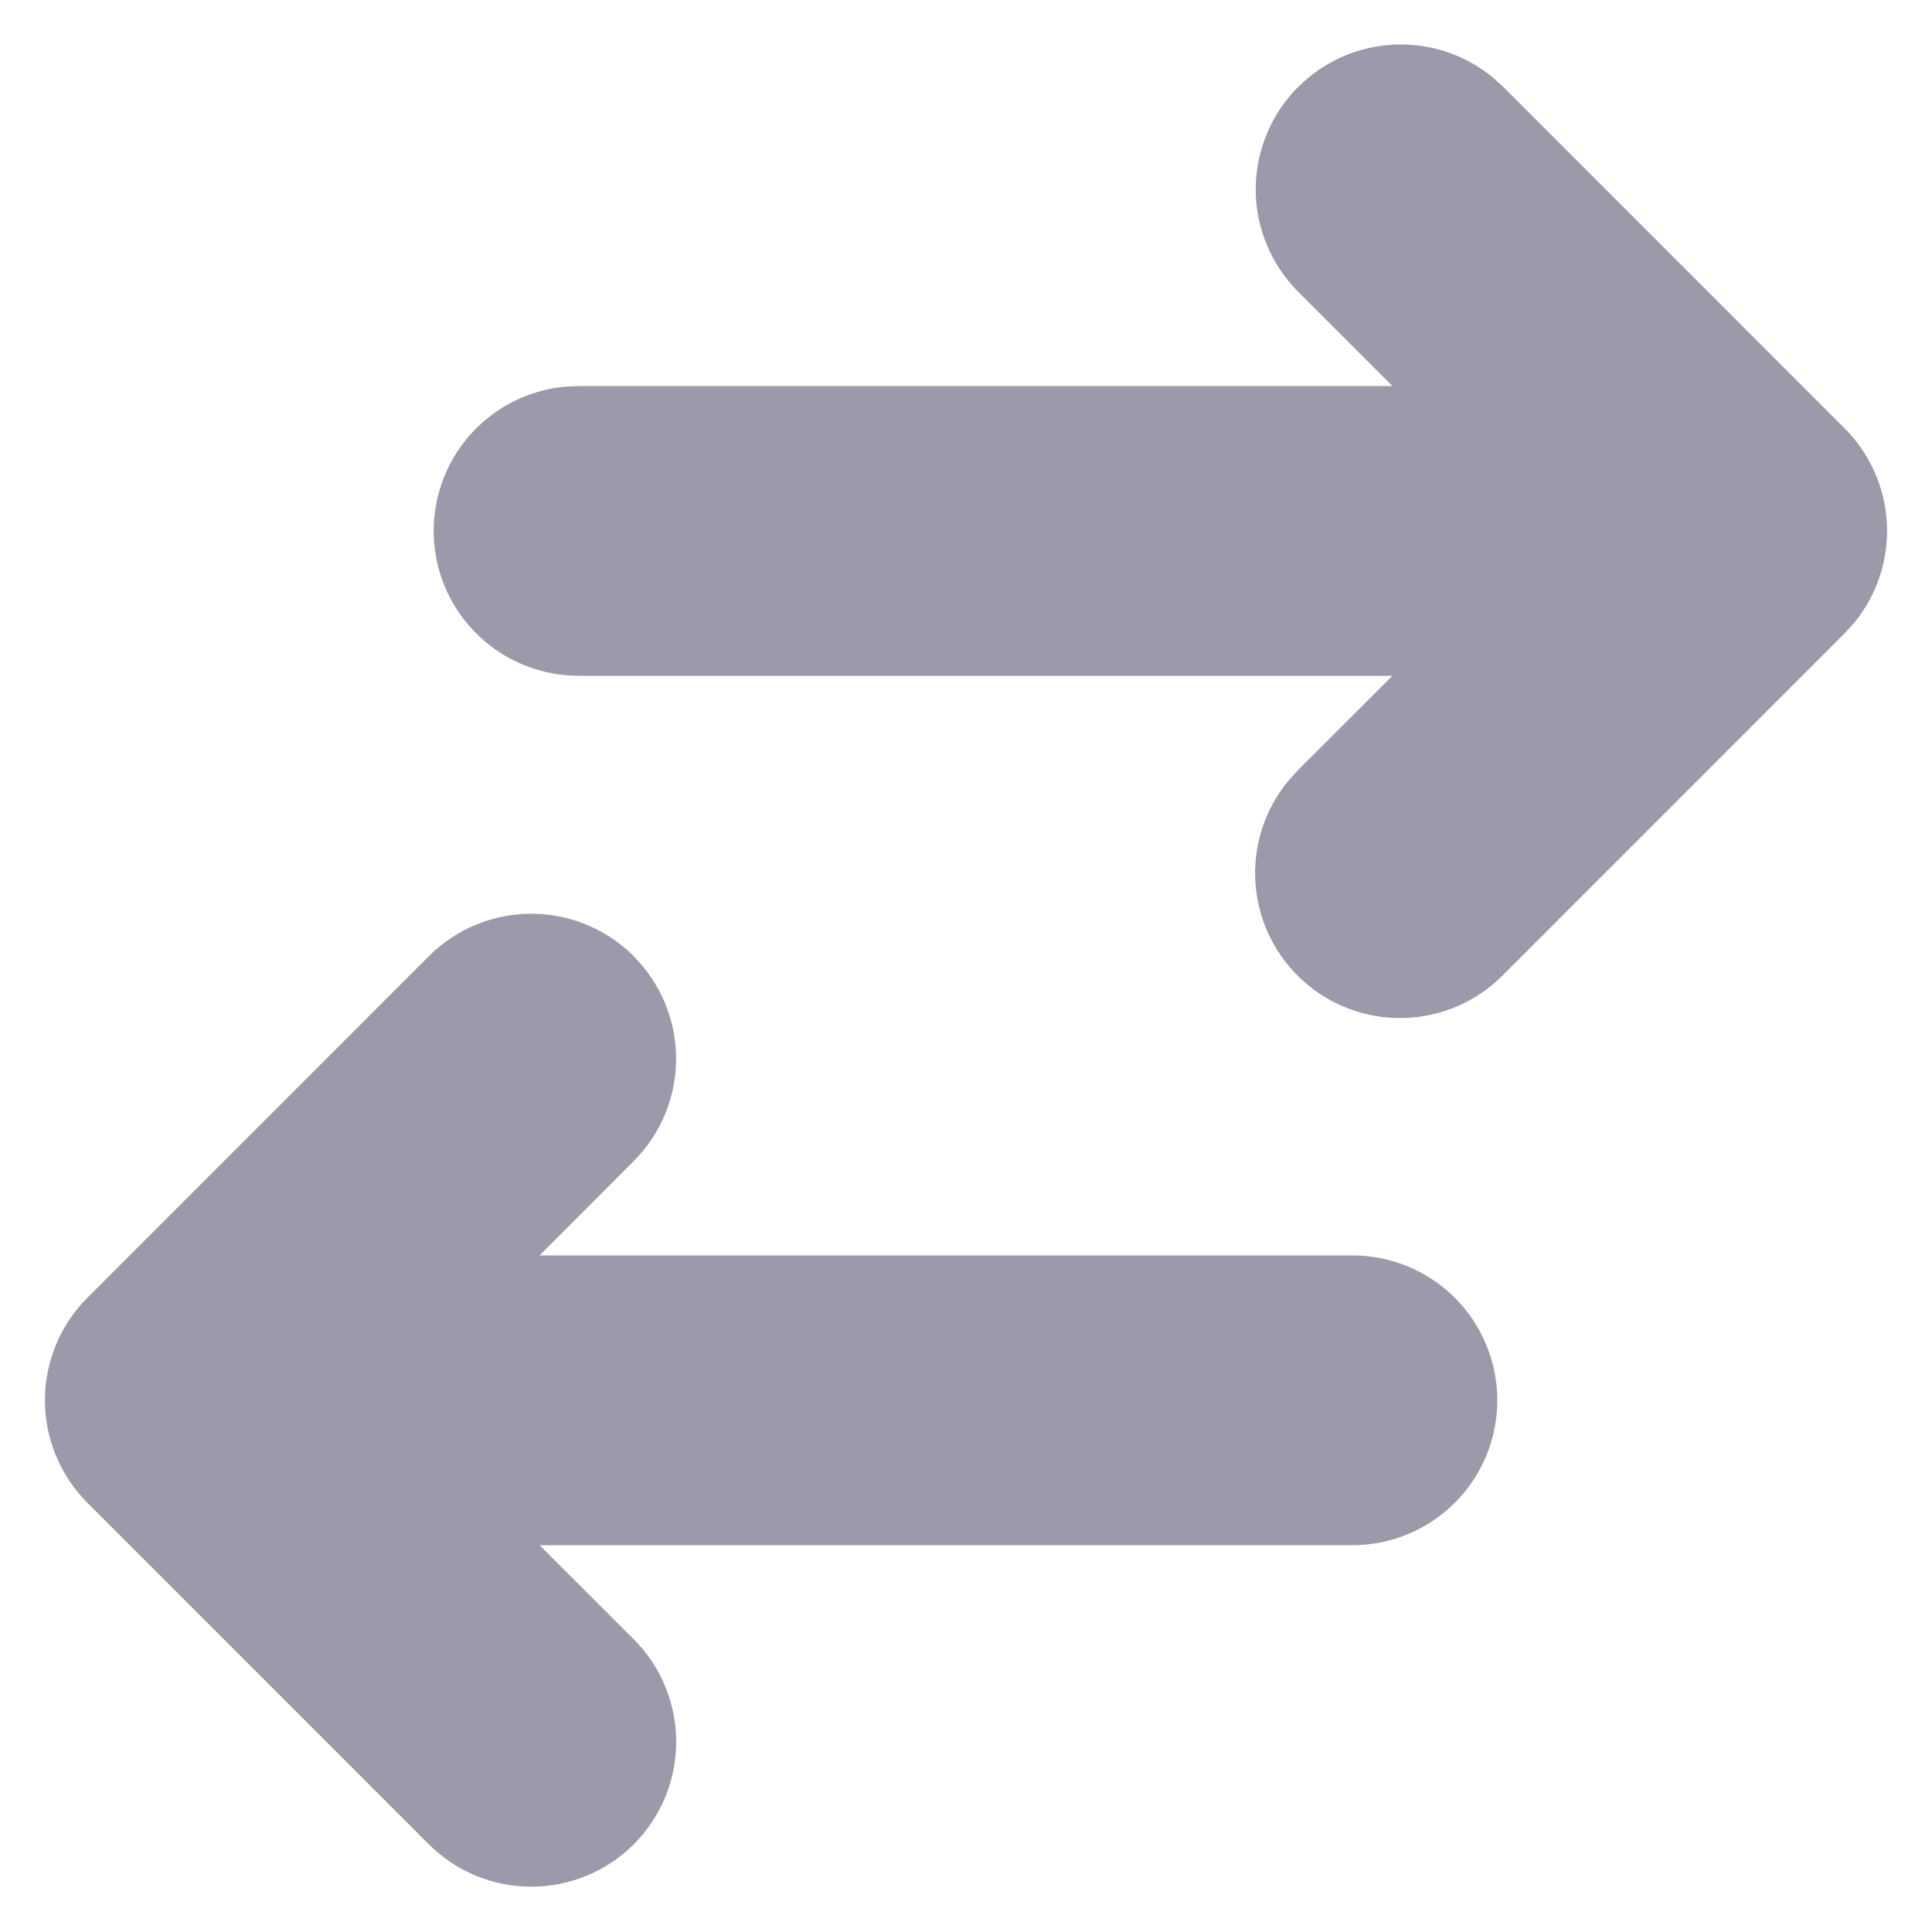 <svg width="20" height="20" viewBox="0 0 20 20" fill="none" xmlns="http://www.w3.org/2000/svg">
<path d="M6.56 9.9C6.841 10.181 6.999 10.562 6.999 10.96C6.999 11.357 6.841 11.739 6.56 12.02L5.586 12.996H14C14.398 12.996 14.779 13.154 15.061 13.435C15.342 13.716 15.5 14.098 15.5 14.496C15.5 14.894 15.342 15.275 15.061 15.556C14.779 15.838 14.398 15.996 14 15.996H5.586L6.561 16.97C6.842 17.251 7 17.633 7 18.031C7 18.429 6.842 18.81 6.561 19.092C6.28 19.373 5.898 19.531 5.5 19.531C5.102 19.531 4.72 19.373 4.439 19.092L0.904 15.556C0.623 15.274 0.465 14.893 0.465 14.495C0.465 14.098 0.623 13.716 0.904 13.435L4.439 9.899C4.578 9.759 4.744 9.649 4.926 9.573C5.108 9.498 5.303 9.459 5.5 9.459C5.697 9.459 5.892 9.498 6.074 9.573C6.256 9.649 6.422 9.759 6.561 9.899L6.56 9.9ZM13.44 0.9C13.702 0.637 14.053 0.481 14.424 0.462C14.794 0.443 15.159 0.562 15.447 0.796L15.561 0.899L19.096 4.435C19.358 4.697 19.514 5.048 19.533 5.418C19.552 5.789 19.433 6.154 19.199 6.442L19.096 6.556L15.561 10.092C15.29 10.367 14.923 10.527 14.537 10.538C14.15 10.55 13.774 10.411 13.488 10.152C13.201 9.894 13.025 9.534 12.997 9.149C12.968 8.763 13.09 8.382 13.336 8.084L13.439 7.97L14.414 6.996H6C5.613 6.998 5.24 6.851 4.959 6.585C4.677 6.319 4.51 5.955 4.491 5.568C4.473 5.181 4.604 4.802 4.859 4.51C5.113 4.219 5.47 4.036 5.856 4.002L6 3.996H14.414L13.439 3.021C13.3 2.881 13.189 2.716 13.114 2.534C13.038 2.352 12.999 2.157 12.999 1.96C12.999 1.763 13.038 1.568 13.114 1.386C13.189 1.203 13.3 1.038 13.439 0.899L13.44 0.9Z" fill="#9A9AAA"/>
</svg>
